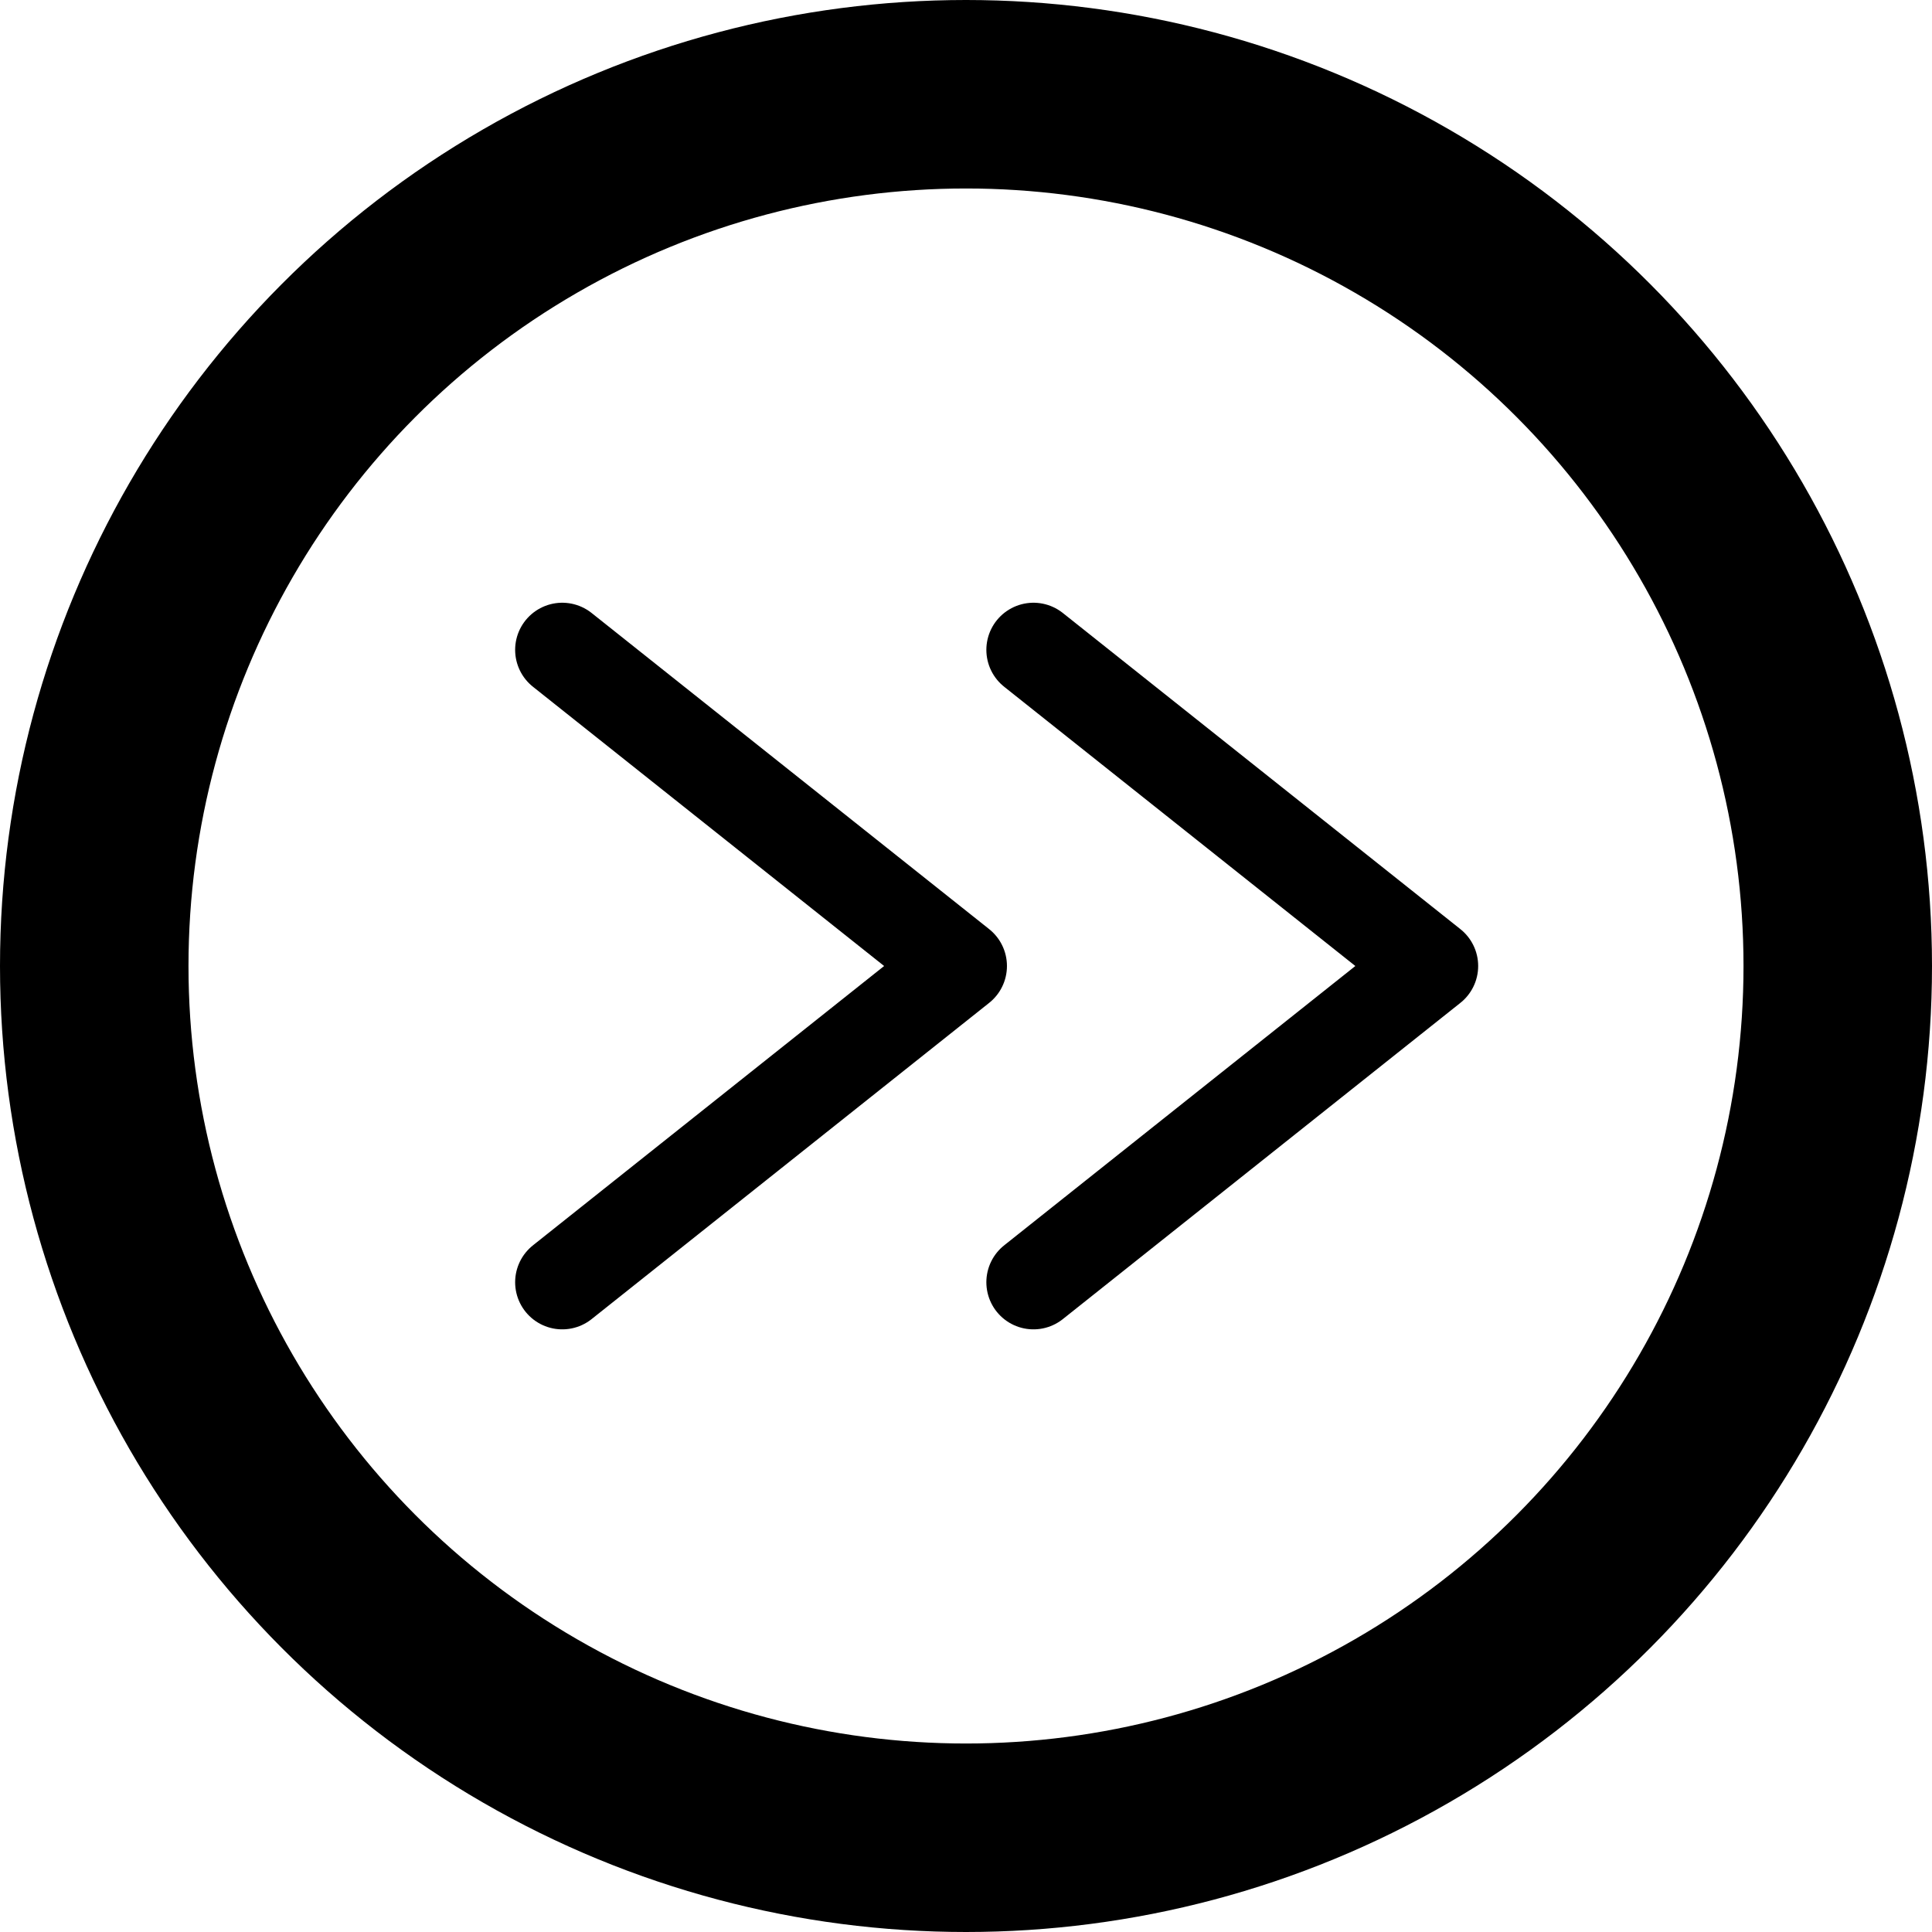 <?xml version="1.0" encoding="utf-8"?>
<!-- Generator: Adobe Illustrator 16.0.0, SVG Export Plug-In . SVG Version: 6.00 Build 0)  -->
<!DOCTYPE svg PUBLIC "-//W3C//DTD SVG 1.1//EN" "http://www.w3.org/Graphics/SVG/1.1/DTD/svg11.dtd">
<svg version="1.1" id="Vrstva_1" xmlns="http://www.w3.org/2000/svg" xmlns:xlink="http://www.w3.org/1999/xlink" x="0px" y="0px"
	 width="41px" height="41px" viewBox="0 0 41 41" enable-background="new 0 0 41 41" xml:space="preserve">
<circle fill="none" stroke="#000000" stroke-width="4" cx="20.5" cy="20.5" r="18.5"/>
<polyline fill="none" stroke="#000000" stroke-width="2" stroke-linecap="round" stroke-linejoin="round" points="11.932,27.211 
	20.369,20.5 11.932,13.791 "/>
<polyline fill="none" stroke="#000000" stroke-width="2" stroke-linecap="round" stroke-linejoin="round" points="21.932,27.211 
	30.369,20.5 21.932,13.791 "/>
</svg>
